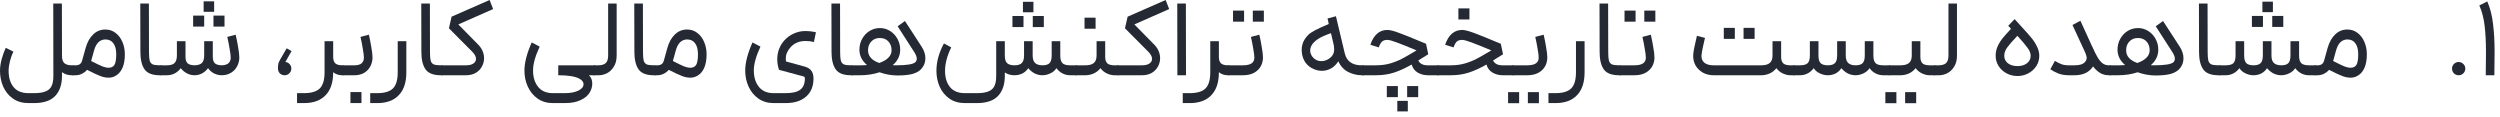 <?xml version="1.0" encoding="utf-8"?>
<svg xmlns="http://www.w3.org/2000/svg" fill="none" height="100%" overflow="visible" preserveAspectRatio="none" style="display: block;" viewBox="0 0 362 17" width="100%">
<g id="         ">
<path d="M4.128 14.928C3.243 14.928 2.491 14.709 1.872 14.272C1.253 13.835 0.784 13.259 0.464 12.544C0.155 11.829 0 11.067 0 10.256C0 9.733 0.08 9.168 0.24 8.56C0.411 7.952 0.608 7.408 0.832 6.928L1.936 7.472C1.744 7.877 1.579 8.336 1.44 8.848C1.312 9.36 1.248 9.829 1.248 10.256C1.248 11.227 1.483 12.005 1.952 12.592C2.432 13.189 3.157 13.488 4.128 13.488H4.912C5.637 13.488 6.203 13.403 6.608 13.232C7.013 13.072 7.301 12.811 7.472 12.448C7.643 12.096 7.728 11.611 7.728 10.992L7.712 0.512H8.96L8.976 8.096C8.976 8.608 9.099 8.965 9.344 9.168C9.6 9.36 9.947 9.456 10.384 9.456H10.624L10.72 10.208L10.624 10.896H10.384C9.84 10.896 9.371 10.747 8.976 10.448V10.992C8.976 12.229 8.651 13.195 8 13.888C7.349 14.581 6.32 14.928 4.912 14.928H4.128Z" fill="#242933"/>
<path d="M10.511 9.456H10.959C11.46 9.456 11.769 9.232 11.887 8.784L12.399 6.944C12.633 6.112 12.996 5.461 13.487 4.992C13.977 4.512 14.569 4.272 15.263 4.272C15.817 4.272 16.308 4.437 16.735 4.768C17.161 5.088 17.492 5.525 17.727 6.08C17.961 6.624 18.079 7.216 18.079 7.856C18.079 8.645 17.967 9.296 17.743 9.808C17.519 10.309 17.225 10.672 16.863 10.896C16.511 11.131 16.137 11.248 15.743 11.248C15.337 11.248 14.932 11.168 14.527 11.008C14.121 10.859 13.481 10.56 12.607 10.112C12.393 10.357 12.143 10.549 11.855 10.688C11.567 10.827 11.268 10.896 10.959 10.896H10.511V9.456ZM13.199 8.832C13.967 9.227 14.511 9.488 14.831 9.616C15.151 9.744 15.455 9.808 15.743 9.808C16.105 9.808 16.377 9.675 16.559 9.408C16.74 9.131 16.831 8.613 16.831 7.856C16.831 7.184 16.697 6.661 16.431 6.288C16.164 5.904 15.775 5.712 15.263 5.712C14.879 5.712 14.543 5.845 14.255 6.112C13.977 6.379 13.764 6.784 13.615 7.328L13.199 8.832Z" fill="#242933"/>
<path d="M23.128 10.896C22.072 10.896 21.341 10.613 20.936 10.048C20.53 9.472 20.328 8.629 20.328 7.52L20.312 0.512H21.56L21.576 7.52C21.576 8.096 21.608 8.512 21.672 8.768C21.747 9.024 21.885 9.205 22.088 9.312C22.301 9.408 22.648 9.456 23.128 9.456H23.368L23.448 10.192L23.368 10.896H23.128Z" fill="#242933"/>
<path d="M23.214 9.456H24.19C24.702 9.456 25.064 9.344 25.278 9.12C25.502 8.896 25.614 8.539 25.614 8.048V5.968H26.862V8.24C26.862 8.667 26.963 8.976 27.166 9.168C27.379 9.349 27.704 9.445 28.142 9.456C28.654 9.445 29.016 9.333 29.23 9.12C29.454 8.896 29.566 8.539 29.566 8.048V5.968H30.814V8.24C30.814 8.667 30.915 8.976 31.118 9.168C31.331 9.349 31.656 9.445 32.094 9.456C32.542 9.445 32.872 9.344 33.086 9.152C33.299 8.96 33.406 8.693 33.406 8.352C33.406 8.075 33.352 7.643 33.246 7.056C33.15 6.459 33.038 5.888 32.91 5.344L34.126 5.024C34.254 5.568 34.371 6.165 34.478 6.816C34.595 7.467 34.654 7.973 34.654 8.336C34.654 8.763 34.552 9.173 34.35 9.568C34.158 9.963 33.864 10.283 33.47 10.528C33.086 10.773 32.627 10.896 32.094 10.896C31.752 10.896 31.4 10.816 31.038 10.656C30.686 10.485 30.382 10.224 30.126 9.872C29.603 10.555 28.942 10.896 28.142 10.896C27.79 10.896 27.432 10.805 27.07 10.624C26.707 10.432 26.408 10.181 26.174 9.872C25.918 10.213 25.619 10.469 25.278 10.64C24.936 10.811 24.574 10.896 24.19 10.896H23.214V9.456ZM27.966 2.256H29.566V3.856H27.966V2.256ZM29.486 0.192H31.006V1.712H29.486V0.192ZM30.91 2.256H32.51V3.856H30.91V2.256Z" fill="#242933"/>
<path d="M40.25 9.92C40.25 9.621 40.266 9.392 40.298 9.232C40.341 9.072 40.442 8.848 40.602 8.56C40.762 8.261 41.066 7.739 41.514 6.992L42.218 7.408L41.994 7.792C41.599 8.464 41.375 8.859 41.322 8.976C41.567 8.997 41.77 9.099 41.93 9.28C42.101 9.461 42.186 9.675 42.186 9.92C42.186 10.187 42.09 10.416 41.898 10.608C41.717 10.8 41.493 10.896 41.226 10.896C40.949 10.896 40.714 10.805 40.522 10.624C40.341 10.432 40.25 10.197 40.25 9.92Z" fill="#242933"/>
<path d="M48.245 5.968V8.24C48.245 8.677 48.351 8.992 48.565 9.184C48.778 9.365 49.114 9.456 49.572 9.456H49.733L49.828 10.192L49.733 10.896H49.572C49.029 10.896 48.586 10.747 48.245 10.448V10.48C48.245 11.92 47.882 13.019 47.157 13.776C46.431 14.544 45.386 14.928 44.02 14.928H43.013V13.488H44.02C45.087 13.488 45.85 13.259 46.309 12.8C46.767 12.341 46.996 11.568 46.996 10.48V5.968H48.245Z" fill="#242933"/>
<path d="M49.572 9.456H51.333C51.792 9.456 52.133 9.36 52.357 9.168C52.581 8.965 52.693 8.693 52.693 8.352C52.693 8.075 52.64 7.643 52.533 7.056C52.437 6.459 52.325 5.888 52.197 5.344L53.413 5.024C53.541 5.568 53.658 6.165 53.765 6.816C53.883 7.467 53.941 7.973 53.941 8.336C53.941 8.773 53.84 9.189 53.637 9.584C53.434 9.979 53.136 10.299 52.741 10.544C52.346 10.779 51.877 10.896 51.333 10.896H49.572V9.456ZM50.741 13.328H52.341V14.928H50.741V13.328Z" fill="#242933"/>
<path d="M58.838 5.968V10.48C58.838 11.92 58.476 13.019 57.75 13.776C57.025 14.544 55.98 14.928 54.614 14.928H53.606V13.488H54.614C55.681 13.488 56.444 13.259 56.902 12.8C57.361 12.341 57.59 11.568 57.59 10.48V5.968H58.838Z" fill="#242933"/>
<path d="M63.815 10.896C62.759 10.896 62.029 10.613 61.623 10.048C61.218 9.472 61.015 8.629 61.015 7.52L60.999 0.512H62.247L62.263 7.52C62.263 8.096 62.295 8.512 62.359 8.768C62.434 9.024 62.573 9.205 62.775 9.312C62.989 9.408 63.335 9.456 63.815 9.456H64.055L64.135 10.192L64.055 10.896H63.815Z" fill="#242933"/>
<path d="M71.405 1.312L66.365 3.536L69.277 6.496C69.544 6.773 69.747 7.077 69.885 7.408C70.024 7.739 70.093 8.08 70.093 8.432C70.093 8.859 69.987 9.264 69.773 9.648C69.571 10.021 69.272 10.325 68.877 10.56C68.483 10.784 68.013 10.896 67.469 10.896H63.901V9.456H67.469C67.939 9.456 68.296 9.371 68.541 9.2C68.797 9.029 68.925 8.805 68.925 8.528C68.925 8.197 68.744 7.851 68.381 7.488L65.005 4.096L65.389 2.416L70.893 0L71.405 1.312Z" fill="#242933"/>
<path d="M78.145 6.752C77.505 8.128 77.186 9.275 77.186 10.192C77.186 11.163 77.425 11.952 77.906 12.56C78.396 13.179 79.111 13.488 80.049 13.488H81.778C82.588 13.488 83.244 13.365 83.746 13.12C84.247 12.875 84.498 12.565 84.498 12.192C84.498 11.883 84.305 11.621 83.921 11.408C83.314 11.067 82.284 10.896 80.834 10.896V9.456H86.145L86.225 10.176L86.145 10.896H85.266C85.425 11.024 85.548 11.195 85.633 11.408C85.719 11.621 85.761 11.856 85.761 12.112C85.761 12.571 85.628 13.013 85.362 13.44C85.095 13.867 84.663 14.219 84.066 14.496C83.479 14.784 82.716 14.928 81.778 14.928H80.049C79.207 14.928 78.471 14.709 77.841 14.272C77.223 13.835 76.748 13.253 76.418 12.528C76.097 11.813 75.938 11.045 75.938 10.224C75.938 9.083 76.29 7.723 76.993 6.144L78.145 6.752Z" fill="#242933"/>
<path d="M89.291 8.048C89.291 8.699 89.153 9.237 88.875 9.664C88.609 10.091 88.278 10.405 87.883 10.608C87.489 10.8 87.105 10.896 86.731 10.896H85.979V9.456H86.619C87.099 9.456 87.457 9.355 87.691 9.152C87.937 8.939 88.059 8.571 88.059 8.048V0.512H89.291V8.048Z" fill="#242933"/>
<path d="M94.659 10.896C93.603 10.896 92.873 10.613 92.467 10.048C92.062 9.472 91.859 8.629 91.859 7.52L91.843 0.512H93.091L93.107 7.52C93.107 8.096 93.139 8.512 93.203 8.768C93.278 9.024 93.416 9.205 93.619 9.312C93.832 9.408 94.179 9.456 94.659 9.456H94.899L94.979 10.192L94.899 10.896H94.659Z" fill="#242933"/>
<path d="M94.745 9.456H95.193C95.694 9.456 96.004 9.232 96.121 8.784L96.633 6.944C96.868 6.112 97.23 5.461 97.721 4.992C98.212 4.512 98.804 4.272 99.497 4.272C100.052 4.272 100.542 4.437 100.969 4.768C101.396 5.088 101.726 5.525 101.961 6.08C102.196 6.624 102.313 7.216 102.313 7.856C102.313 8.645 102.201 9.296 101.977 9.808C101.753 10.309 101.46 10.672 101.097 10.896C100.745 11.131 100.372 11.248 99.977 11.248C99.572 11.248 99.166 11.168 98.761 11.008C98.356 10.859 97.716 10.56 96.841 10.112C96.628 10.357 96.377 10.549 96.089 10.688C95.801 10.827 95.502 10.896 95.193 10.896H94.745V9.456ZM97.433 8.832C98.201 9.227 98.745 9.488 99.065 9.616C99.385 9.744 99.689 9.808 99.977 9.808C100.34 9.808 100.612 9.675 100.793 9.408C100.974 9.131 101.065 8.613 101.065 7.856C101.065 7.184 100.932 6.661 100.665 6.288C100.398 5.904 100.009 5.712 99.497 5.712C99.113 5.712 98.777 5.845 98.489 6.112C98.212 6.379 97.998 6.784 97.849 7.328L97.433 8.832Z" fill="#242933"/>
<path d="M110.114 6.752C109.474 8.128 109.154 9.275 109.154 10.192C109.154 11.163 109.394 11.952 109.874 12.56C110.365 13.179 111.08 13.488 112.018 13.488H113.746C114.749 13.488 115.464 13.317 115.89 12.976C116.328 12.645 116.546 12.101 116.546 11.344C116.546 11.237 116.525 11.168 116.482 11.136C116.45 11.104 116.354 11.067 116.194 11.024L112.802 10.112C112.632 9.6 112.546 9.093 112.546 8.592C112.546 8.069 112.632 7.579 112.802 7.12C112.984 6.651 113.229 6.24 113.538 5.888C113.933 5.44 114.397 5.099 114.93 4.864C115.464 4.619 116.013 4.496 116.578 4.496C117.133 4.496 117.656 4.555 118.146 4.672L117.858 6.08C117.496 5.984 117.085 5.936 116.626 5.936C115.73 5.936 115.01 6.24 114.466 6.848C114.008 7.36 113.778 7.909 113.778 8.496C113.778 8.571 113.789 8.704 113.81 8.896L116.546 9.648C116.984 9.776 117.298 9.979 117.49 10.256C117.693 10.533 117.794 10.901 117.794 11.36C117.794 12.491 117.437 13.365 116.722 13.984C116.018 14.613 115.026 14.928 113.746 14.928H112.018C111.176 14.928 110.44 14.709 109.81 14.272C109.192 13.835 108.717 13.253 108.386 12.528C108.066 11.813 107.906 11.045 107.906 10.224C107.906 9.083 108.258 7.723 108.962 6.144L110.114 6.752Z" fill="#242933"/>
<path d="M123.206 10.896C122.15 10.896 121.419 10.613 121.014 10.048C120.609 9.472 120.406 8.629 120.406 7.52L120.39 0.512H121.638L121.654 7.52C121.654 8.096 121.686 8.512 121.75 8.768C121.825 9.024 121.963 9.205 122.166 9.312C122.379 9.408 122.726 9.456 123.206 9.456H123.446L123.526 10.192L123.446 10.896H123.206Z" fill="#242933"/>
<path d="M131.036 3.04L133.468 6.784C133.82 7.328 133.996 7.883 133.996 8.448C133.996 9.024 133.804 9.531 133.42 9.968C133.121 10.299 132.695 10.544 132.14 10.704C131.585 10.853 130.86 10.928 129.964 10.928C129.089 10.928 128.22 10.773 127.356 10.464C126.481 10.752 125.543 10.896 124.54 10.896H123.292V9.456H124.78C124.972 9.456 125.228 9.445 125.548 9.424C124.812 8.795 124.444 8.053 124.444 7.2C124.444 6.624 124.577 6.096 124.844 5.616C125.111 5.136 125.468 4.757 125.916 4.48C126.375 4.203 126.876 4.064 127.42 4.064C127.943 4.064 128.428 4.203 128.876 4.48C129.324 4.757 129.681 5.136 129.948 5.616C130.215 6.096 130.348 6.619 130.348 7.184C130.348 8.069 129.985 8.821 129.26 9.44C129.367 9.451 129.537 9.456 129.772 9.456C131.329 9.456 132.257 9.301 132.556 8.992C132.684 8.864 132.748 8.699 132.748 8.496C132.748 8.251 132.636 7.947 132.412 7.584L129.98 3.808L131.036 3.04ZM125.692 7.28C125.692 8.123 126.231 8.736 127.308 9.12C127.873 8.928 128.311 8.677 128.62 8.368C128.94 8.059 129.1 7.696 129.1 7.28C129.1 6.757 128.945 6.331 128.636 6C128.337 5.669 127.927 5.504 127.404 5.504C126.881 5.504 126.465 5.675 126.156 6.016C125.847 6.347 125.692 6.768 125.692 7.28Z" fill="#242933"/>
<path d="M137.738 6.864C137.14 8.08 136.842 9.211 136.842 10.256C136.842 11.227 137.076 12.005 137.546 12.592C138.026 13.189 138.751 13.488 139.722 13.488H141.434C142.159 13.488 142.724 13.403 143.13 13.232C143.535 13.072 143.823 12.811 143.994 12.448C144.164 12.096 144.25 11.611 144.25 10.992V5.968H145.498V8.048C145.498 8.56 145.604 8.923 145.818 9.136C146.042 9.349 146.399 9.456 146.89 9.456C147.38 9.456 147.732 9.349 147.946 9.136C148.17 8.923 148.282 8.56 148.282 8.048V5.968H149.53V8.048C149.53 8.549 149.652 8.912 149.898 9.136C150.143 9.349 150.495 9.456 150.954 9.456C151.434 9.456 151.775 9.349 151.978 9.136C152.18 8.923 152.282 8.56 152.282 8.048V5.968H153.53V8.048C153.53 8.571 153.636 8.939 153.85 9.152C154.063 9.355 154.431 9.456 154.954 9.456H155.93L156.01 10.208L155.93 10.896H154.954C154.57 10.896 154.207 10.811 153.866 10.64C153.524 10.469 153.226 10.213 152.97 9.872C152.767 10.192 152.474 10.443 152.09 10.624C151.706 10.805 151.322 10.896 150.938 10.896C150.564 10.896 150.196 10.811 149.834 10.64C149.482 10.459 149.167 10.203 148.89 9.872C148.676 10.203 148.394 10.459 148.042 10.64C147.69 10.811 147.306 10.896 146.89 10.896C146.367 10.896 145.903 10.763 145.498 10.496V10.992C145.498 12.229 145.172 13.195 144.522 13.888C143.871 14.581 142.842 14.928 141.434 14.928H139.722C138.836 14.928 138.084 14.709 137.466 14.272C136.847 13.835 136.378 13.259 136.058 12.544C135.748 11.829 135.594 11.067 135.594 10.256C135.594 8.955 135.956 7.632 136.682 6.288L137.738 6.864ZM146.602 2.32H148.202V3.92H146.602V2.32ZM148.122 0.256H149.642V1.776H148.122V0.256ZM149.546 2.32H151.146V3.92H149.546V2.32Z" fill="#242933"/>
<path d="M160.032 5.968V8.24C160.032 8.677 160.139 8.992 160.352 9.184C160.566 9.365 160.902 9.456 161.36 9.456H161.952L162.032 10.192L161.952 10.896H161.36C161.019 10.896 160.662 10.811 160.288 10.64C159.915 10.469 159.6 10.213 159.344 9.872C159.088 10.203 158.763 10.459 158.368 10.64C157.974 10.811 157.574 10.896 157.168 10.896H155.776V9.456H157.168C157.712 9.456 158.118 9.344 158.384 9.12C158.651 8.896 158.784 8.539 158.784 8.048V5.968H160.032ZM157.04 2.56H158.64V4.16H157.04V2.56Z" fill="#242933"/>
<path d="M169.296 1.312L164.256 3.536L167.168 6.496C167.435 6.773 167.637 7.077 167.776 7.408C167.915 7.739 167.984 8.08 167.984 8.432C167.984 8.859 167.877 9.264 167.664 9.648C167.461 10.021 167.163 10.325 166.768 10.56C166.373 10.784 165.904 10.896 165.36 10.896H161.792V9.456H165.36C165.829 9.456 166.187 9.371 166.432 9.2C166.688 9.029 166.816 8.805 166.816 8.528C166.816 8.197 166.635 7.851 166.272 7.488L162.896 4.096L163.28 2.416L168.784 0L169.296 1.312Z" fill="#242933"/>
<path d="M170.468 0.512H171.716L171.732 10.896H170.484L170.468 0.512Z" fill="#242933"/>
<path d="M176.495 5.968V8.24C176.495 8.677 176.601 8.992 176.814 9.184C177.028 9.365 177.364 9.456 177.822 9.456H177.982L178.079 10.192L177.982 10.896H177.822C177.278 10.896 176.836 10.747 176.495 10.448V10.48C176.495 11.92 176.132 13.019 175.406 13.776C174.681 14.544 173.636 14.928 172.27 14.928H171.262V13.488H172.27C173.337 13.488 174.1 13.259 174.559 12.8C175.017 12.341 175.247 11.568 175.247 10.48V5.968H176.495Z" fill="#242933"/>
<path d="M177.822 9.456H179.983C181.082 9.456 181.631 9.088 181.631 8.352C181.631 8.064 181.578 7.632 181.471 7.056C181.375 6.469 181.263 5.899 181.135 5.344L182.351 5.024C182.479 5.568 182.596 6.165 182.703 6.816C182.82 7.467 182.879 7.973 182.879 8.336C182.879 8.784 182.772 9.205 182.559 9.6C182.346 9.984 182.02 10.299 181.583 10.544C181.146 10.779 180.612 10.896 179.983 10.896H177.822V9.456ZM178.543 1.536H180.143V3.136H178.543V1.536ZM181.407 1.536H183.007V3.136H181.407V1.536Z" fill="#242933"/>
<path d="M194.724 7.728C195.002 8.88 195.818 9.456 197.172 9.456H197.492L197.572 10.176L197.492 10.896H197.172C196.511 10.896 195.866 10.741 195.236 10.432C194.607 10.112 194.122 9.595 193.78 8.88C193.503 9.328 193.156 9.669 192.74 9.904C192.324 10.139 191.876 10.256 191.396 10.256C190.895 10.256 190.399 10.117 189.908 9.84C189.46 9.595 189.108 9.237 188.852 8.768C188.607 8.288 188.484 7.781 188.484 7.248C188.484 6.693 188.612 6.203 188.868 5.776C189.05 5.477 189.247 5.227 189.46 5.024C189.674 4.821 190.004 4.603 190.452 4.368C190.911 4.123 191.562 3.824 192.404 3.472L192.228 2.672L193.444 2.352L194.724 7.728ZM189.956 6.512C189.796 6.779 189.716 7.045 189.716 7.312C189.716 7.568 189.786 7.813 189.924 8.048C190.063 8.283 190.255 8.475 190.5 8.624C190.724 8.773 191.002 8.848 191.332 8.848C191.62 8.848 191.898 8.784 192.164 8.656C192.442 8.528 192.676 8.347 192.868 8.112C192.975 7.973 193.055 7.829 193.108 7.68C193.162 7.531 193.188 7.349 193.188 7.136C193.188 6.987 193.172 6.8 193.14 6.576L192.724 4.8C191.86 5.099 191.22 5.392 190.804 5.68C190.399 5.957 190.116 6.235 189.956 6.512Z" fill="#242933"/>
<path d="M206.747 10.896C206.213 10.896 205.728 10.768 205.291 10.512C204.853 10.256 204.56 9.867 204.411 9.344C203.536 9.845 202.699 10.229 201.899 10.496C201.099 10.763 200.219 10.896 199.259 10.896H197.275V9.456H199.259C199.995 9.456 200.677 9.365 201.307 9.184C201.947 8.992 202.517 8.763 203.019 8.496C203.531 8.229 204.229 7.829 205.115 7.296C203.867 6.773 202.912 6.389 202.251 6.144C201.6 5.899 201.147 5.776 200.891 5.776C200.571 5.776 200.32 5.851 200.139 6C199.968 6.139 199.803 6.427 199.643 6.864L198.427 6.48C198.917 5.051 199.739 4.336 200.891 4.336C201.253 4.336 201.808 4.475 202.555 4.752C203.312 5.029 204.363 5.451 205.707 6.016L206.491 6.336L206.811 7.856L205.371 8.752C205.584 9.221 206.043 9.456 206.747 9.456H208.331L208.443 10.176L208.331 10.896H206.747ZM200.811 12.464H202.411V14.064H200.811V12.464ZM202.331 14.608H203.851V16.128H202.331V14.608ZM203.755 12.464H205.355V14.064H203.755V12.464Z" fill="#242933"/>
<path d="M217.575 10.896C217.042 10.896 216.556 10.768 216.119 10.512C215.682 10.256 215.388 9.867 215.239 9.344C214.364 9.845 213.527 10.229 212.727 10.496C211.927 10.763 211.047 10.896 210.087 10.896H208.103V9.456H210.087C210.823 9.456 211.506 9.365 212.135 9.184C212.775 8.992 213.346 8.763 213.847 8.496C214.359 8.229 215.058 7.829 215.943 7.296C214.695 6.773 213.74 6.389 213.079 6.144C212.428 5.899 211.975 5.776 211.719 5.776C211.399 5.776 211.148 5.851 210.967 6C210.796 6.139 210.631 6.427 210.471 6.864L209.255 6.48C209.746 5.051 210.567 4.336 211.719 4.336C212.082 4.336 212.636 4.475 213.383 4.752C214.14 5.029 215.191 5.451 216.535 6.016L217.319 6.336L217.639 7.856L216.199 8.752C216.412 9.221 216.871 9.456 217.575 9.456H219.159L219.271 10.176L219.159 10.896H217.575ZM211.175 1.216H212.775V2.816H211.175V1.216Z" fill="#242933"/>
<path d="M218.995 9.456H221.155C222.254 9.456 222.803 9.088 222.803 8.352C222.803 8.064 222.75 7.632 222.643 7.056C222.547 6.469 222.435 5.899 222.307 5.344L223.523 5.024C223.651 5.568 223.768 6.165 223.875 6.816C223.992 7.467 224.051 7.973 224.051 8.336C224.051 8.784 223.944 9.205 223.731 9.6C223.518 9.984 223.192 10.299 222.755 10.544C222.318 10.779 221.784 10.896 221.155 10.896H218.995V9.456ZM218.371 13.344H219.971V14.944H218.371V13.344ZM221.235 13.344H222.835V14.944H221.235V13.344Z" fill="#242933"/>
<path d="M229.448 5.968V10.48C229.448 11.92 229.085 13.019 228.36 13.776C227.634 14.544 226.589 14.928 225.224 14.928H224.216V13.488H225.224C226.29 13.488 227.053 13.259 227.512 12.8C227.97 12.341 228.2 11.568 228.2 10.48V5.968H229.448Z" fill="#242933"/>
<path d="M234.425 10.896C233.369 10.896 232.638 10.613 232.233 10.048C231.827 9.472 231.625 8.629 231.625 7.52L231.609 0.512H232.857L232.873 7.52C232.873 8.096 232.905 8.512 232.969 8.768C233.043 9.024 233.182 9.205 233.385 9.312C233.598 9.408 233.945 9.456 234.425 9.456H234.665L234.745 10.192L234.665 10.896H234.425Z" fill="#242933"/>
<path d="M234.511 9.456H236.671C237.769 9.456 238.319 9.088 238.319 8.352C238.319 8.064 238.265 7.632 238.159 7.056C238.063 6.469 237.951 5.899 237.823 5.344L239.039 5.024C239.167 5.568 239.284 6.165 239.391 6.816C239.508 7.467 239.567 7.973 239.567 8.336C239.567 8.784 239.46 9.205 239.247 9.6C239.033 9.984 238.708 10.299 238.271 10.544C237.833 10.779 237.3 10.896 236.671 10.896H234.511V9.456ZM235.231 1.536H236.831V3.136H235.231V1.536ZM238.095 1.536H239.695V3.136H238.095V1.536Z" fill="#242933"/>
<path d="M248.132 10.896C247.556 10.896 247.044 10.773 246.596 10.528C246.148 10.272 245.796 9.936 245.54 9.52C245.295 9.093 245.172 8.624 245.172 8.112C245.172 7.963 245.177 7.851 245.188 7.776C245.241 7.285 245.417 6.421 245.716 5.184L246.884 5.488C246.863 5.584 246.777 5.952 246.628 6.592C246.489 7.221 246.409 7.664 246.388 7.92C246.377 7.973 246.372 8.043 246.372 8.128C246.372 8.544 246.521 8.869 246.82 9.104C247.129 9.339 247.567 9.456 248.132 9.456H255.044C255.588 9.456 255.993 9.344 256.26 9.12C256.527 8.896 256.66 8.539 256.66 8.048V5.968H257.908V8.24C257.908 8.677 258.015 8.992 258.228 9.184C258.441 9.365 258.777 9.456 259.236 9.456H259.828L259.908 10.144L259.828 10.896H259.236C258.895 10.896 258.537 10.811 258.164 10.64C257.791 10.469 257.476 10.213 257.22 9.872C256.964 10.203 256.639 10.459 256.244 10.64C255.849 10.811 255.449 10.896 255.044 10.896H248.132ZM249.604 4.032H251.204V5.632H249.604V4.032ZM252.468 4.032H254.068V5.632H252.468V4.032Z" fill="#242933"/>
<path d="M266.627 9.872C266.414 10.203 266.136 10.459 265.795 10.64C265.454 10.811 265.075 10.896 264.659 10.896C264.275 10.896 263.891 10.805 263.507 10.624C263.123 10.443 262.83 10.192 262.627 9.872C262.371 10.213 262.072 10.469 261.731 10.64C261.39 10.811 261.027 10.896 260.643 10.896H259.667V9.456H260.643C261.166 9.456 261.534 9.355 261.747 9.152C261.96 8.939 262.067 8.571 262.067 8.048V5.968H263.315V8.048C263.315 8.56 263.416 8.923 263.619 9.136C263.832 9.349 264.179 9.456 264.659 9.456C265.15 9.456 265.496 9.349 265.699 9.136C265.912 8.923 266.019 8.56 266.019 8.048V5.968H267.267V8.048C267.267 8.549 267.39 8.912 267.635 9.136C267.88 9.349 268.232 9.456 268.691 9.456C269.171 9.456 269.512 9.349 269.715 9.136C269.918 8.923 270.019 8.56 270.019 8.048V5.968H271.267V8.048C271.267 8.571 271.374 8.939 271.587 9.152C271.8 9.355 272.168 9.456 272.691 9.456H273.667L273.747 10.176L273.667 10.896H272.691C272.307 10.896 271.944 10.811 271.603 10.64C271.262 10.469 270.963 10.213 270.707 9.872C270.504 10.192 270.211 10.443 269.827 10.624C269.443 10.805 269.059 10.896 268.675 10.896C268.302 10.896 267.934 10.811 267.571 10.64C267.219 10.459 266.904 10.203 266.627 9.872Z" fill="#242933"/>
<path d="M278.071 5.968V8.24C278.071 8.677 278.177 8.992 278.391 9.184C278.604 9.365 278.94 9.456 279.399 9.456H280.215L280.295 10.208L280.215 10.896H279.399C279.057 10.896 278.7 10.811 278.327 10.64C277.953 10.469 277.639 10.213 277.383 9.872C277.127 10.203 276.801 10.459 276.407 10.64C276.012 10.811 275.612 10.896 275.207 10.896H273.511V9.456H275.207C275.751 9.456 276.156 9.344 276.423 9.12C276.689 8.896 276.823 8.539 276.823 8.048V5.968H278.071ZM272.999 13.344H274.599V14.944H272.999V13.344ZM275.863 13.344H277.463V14.944H275.863V13.344Z" fill="#242933"/>
<path d="M283.37 8.048C283.37 8.699 283.231 9.237 282.953 9.664C282.687 10.091 282.356 10.405 281.961 10.608C281.567 10.8 281.183 10.896 280.81 10.896H280.057V9.456H280.698C281.178 9.456 281.535 9.355 281.77 9.152C282.015 8.939 282.138 8.571 282.138 8.048V0.512H283.37V8.048Z" fill="#242933"/>
<path d="M292.665 3.808C293.315 4.512 293.811 5.072 294.153 5.488C294.494 5.904 294.766 6.331 294.969 6.768C295.182 7.195 295.289 7.632 295.289 8.08C295.289 8.624 295.145 9.12 294.857 9.568C294.569 10.016 294.179 10.368 293.689 10.624C293.209 10.88 292.691 11.008 292.137 11.008C291.571 11.008 291.043 10.88 290.553 10.624C290.073 10.368 289.689 10.016 289.401 9.568C289.113 9.12 288.969 8.624 288.969 8.08C288.969 7.6 289.065 7.141 289.257 6.704C289.459 6.267 289.705 5.872 289.993 5.52C290.281 5.168 290.681 4.72 291.193 4.176L290.793 3.728L291.721 2.768L292.665 3.808ZM290.217 8.08C290.217 8.517 290.387 8.875 290.729 9.152C291.081 9.429 291.55 9.568 292.137 9.568C292.713 9.568 293.171 9.429 293.513 9.152C293.865 8.875 294.041 8.517 294.041 8.08C294.041 7.728 293.902 7.36 293.625 6.976C293.347 6.581 292.846 5.984 292.121 5.184C291.427 5.909 290.937 6.469 290.649 6.864C290.361 7.259 290.217 7.664 290.217 8.08Z" fill="#242933"/>
<path d="M301.243 3.008C301.36 3.285 301.728 4.091 302.347 5.424L302.923 6.688C302.923 6.688 302.923 6.693 302.923 6.704C302.933 6.704 302.939 6.704 302.939 6.704C303.248 7.397 303.515 7.936 303.739 8.32C303.973 8.704 304.219 8.992 304.475 9.184C304.731 9.365 305.029 9.456 305.371 9.456H305.627L305.707 10.224L305.627 10.896H305.371C304.901 10.896 304.48 10.789 304.107 10.576C303.744 10.352 303.397 10.032 303.067 9.616L303.019 9.696C302.464 10.496 301.589 10.896 300.395 10.896H299.579C299.003 10.896 298.491 10.811 298.043 10.64C297.595 10.459 297.211 10.256 296.891 10.032L297.547 8.816C297.867 9.008 298.171 9.163 298.459 9.28C298.747 9.397 299.12 9.456 299.579 9.456H300.395C300.779 9.456 301.104 9.413 301.371 9.328C301.637 9.232 301.845 9.077 301.995 8.864C302.101 8.725 302.155 8.565 302.155 8.384C302.155 8.224 302.096 8 301.979 7.712L301.787 7.28L301.291 6.208C300.821 5.205 300.421 4.341 300.091 3.616L301.243 3.008Z" fill="#242933"/>
<path d="M313.208 3.04L315.64 6.784C315.992 7.328 316.168 7.883 316.168 8.448C316.168 9.024 315.976 9.531 315.592 9.968C315.293 10.299 314.866 10.544 314.312 10.704C313.757 10.853 313.032 10.928 312.136 10.928C311.261 10.928 310.392 10.773 309.528 10.464C308.653 10.752 307.714 10.896 306.712 10.896H305.464V9.456H306.952C307.144 9.456 307.4 9.445 307.72 9.424C306.984 8.795 306.616 8.053 306.616 7.2C306.616 6.624 306.749 6.096 307.016 5.616C307.282 5.136 307.64 4.757 308.088 4.48C308.546 4.203 309.048 4.064 309.592 4.064C310.114 4.064 310.6 4.203 311.048 4.48C311.496 4.757 311.853 5.136 312.12 5.616C312.386 6.096 312.52 6.619 312.52 7.184C312.52 8.069 312.157 8.821 311.432 9.44C311.538 9.451 311.709 9.456 311.944 9.456C313.501 9.456 314.429 9.301 314.728 8.992C314.856 8.864 314.92 8.699 314.92 8.496C314.92 8.251 314.808 7.947 314.584 7.584L312.152 3.808L313.208 3.04ZM307.864 7.28C307.864 8.123 308.402 8.736 309.48 9.12C310.045 8.928 310.482 8.677 310.792 8.368C311.112 8.059 311.272 7.696 311.272 7.28C311.272 6.757 311.117 6.331 310.808 6C310.509 5.669 310.098 5.504 309.576 5.504C309.053 5.504 308.637 5.675 308.328 6.016C308.018 6.347 307.864 6.768 307.864 7.28Z" fill="#242933"/>
<path d="M321.222 10.896C320.166 10.896 319.435 10.613 319.03 10.048C318.624 9.472 318.422 8.629 318.422 7.52L318.406 0.512H319.654L319.67 7.52C319.67 8.096 319.702 8.512 319.766 8.768C319.84 9.024 319.979 9.205 320.182 9.312C320.395 9.408 320.742 9.456 321.222 9.456H321.462L321.542 10.192L321.462 10.896H321.222Z" fill="#242933"/>
<path d="M328.267 9.872C328.054 10.203 327.777 10.459 327.435 10.64C327.094 10.811 326.715 10.896 326.299 10.896C325.915 10.896 325.531 10.805 325.147 10.624C324.763 10.443 324.47 10.192 324.267 9.872C324.011 10.213 323.713 10.469 323.371 10.64C323.03 10.811 322.668 10.896 322.284 10.896H321.307V9.456H322.284C322.806 9.456 323.174 9.355 323.388 9.152C323.601 8.939 323.707 8.571 323.707 8.048V5.968H324.956V8.048C324.956 8.56 325.057 8.923 325.259 9.136C325.473 9.349 325.819 9.456 326.299 9.456C326.79 9.456 327.137 9.349 327.34 9.136C327.553 8.923 327.66 8.56 327.66 8.048V5.968H328.908V8.048C328.908 8.549 329.03 8.912 329.276 9.136C329.521 9.349 329.873 9.456 330.332 9.456C330.812 9.456 331.153 9.349 331.355 9.136C331.558 8.923 331.66 8.56 331.66 8.048V5.968H332.908V8.048C332.908 8.571 333.014 8.939 333.228 9.152C333.441 9.355 333.809 9.456 334.332 9.456H335.307L335.388 10.176L335.307 10.896H334.332C333.948 10.896 333.585 10.811 333.243 10.64C332.902 10.469 332.604 10.213 332.348 9.872C332.145 10.192 331.851 10.443 331.467 10.624C331.083 10.805 330.699 10.896 330.315 10.896C329.942 10.896 329.574 10.811 329.211 10.64C328.859 10.459 328.545 10.203 328.267 9.872ZM326.076 2.304H327.676V3.904H326.076V2.304ZM327.595 0.24H329.116V1.76H327.595V0.24ZM329.02 2.304H330.62V3.904H329.02V2.304Z" fill="#242933"/>
<path d="M335.151 9.456H335.599C336.101 9.456 336.41 9.232 336.527 8.784L337.039 6.944C337.274 6.112 337.637 5.461 338.127 4.992C338.618 4.512 339.21 4.272 339.903 4.272C340.458 4.272 340.949 4.437 341.375 4.768C341.802 5.088 342.133 5.525 342.367 6.08C342.602 6.624 342.719 7.216 342.719 7.856C342.719 8.645 342.607 9.296 342.383 9.808C342.159 10.309 341.866 10.672 341.503 10.896C341.151 11.131 340.778 11.248 340.383 11.248C339.978 11.248 339.573 11.168 339.167 11.008C338.762 10.859 338.122 10.56 337.247 10.112C337.034 10.357 336.783 10.549 336.495 10.688C336.207 10.827 335.909 10.896 335.599 10.896H335.151V9.456ZM337.839 8.832C338.607 9.227 339.151 9.488 339.471 9.616C339.791 9.744 340.095 9.808 340.383 9.808C340.746 9.808 341.018 9.675 341.199 9.408C341.381 9.131 341.471 8.613 341.471 7.856C341.471 7.184 341.338 6.661 341.071 6.288C340.805 5.904 340.415 5.712 339.903 5.712C339.519 5.712 339.183 5.845 338.895 6.112C338.618 6.379 338.405 6.784 338.255 7.328L337.839 8.832Z" fill="#242933"/>
<path d="M356.016 10.896C355.749 10.896 355.52 10.805 355.328 10.624C355.146 10.432 355.056 10.203 355.056 9.936C355.056 9.669 355.146 9.445 355.328 9.264C355.52 9.072 355.749 8.976 356.016 8.976C356.282 8.976 356.506 9.072 356.688 9.264C356.88 9.445 356.976 9.669 356.976 9.936C356.976 10.203 356.88 10.432 356.688 10.624C356.506 10.805 356.282 10.896 356.016 10.896Z" fill="#242933"/>
<path d="M360.159 0.208C360.575 1.157 360.852 2.24 360.991 3.456C361.14 4.672 361.215 5.963 361.215 7.328V7.856L361.183 10.896H359.935L359.967 7.856V7.328C359.967 6.037 359.903 4.843 359.775 3.744C359.647 2.635 359.391 1.648 359.007 0.784L360.159 0.208Z" fill="#242933"/>
</g>
</svg>